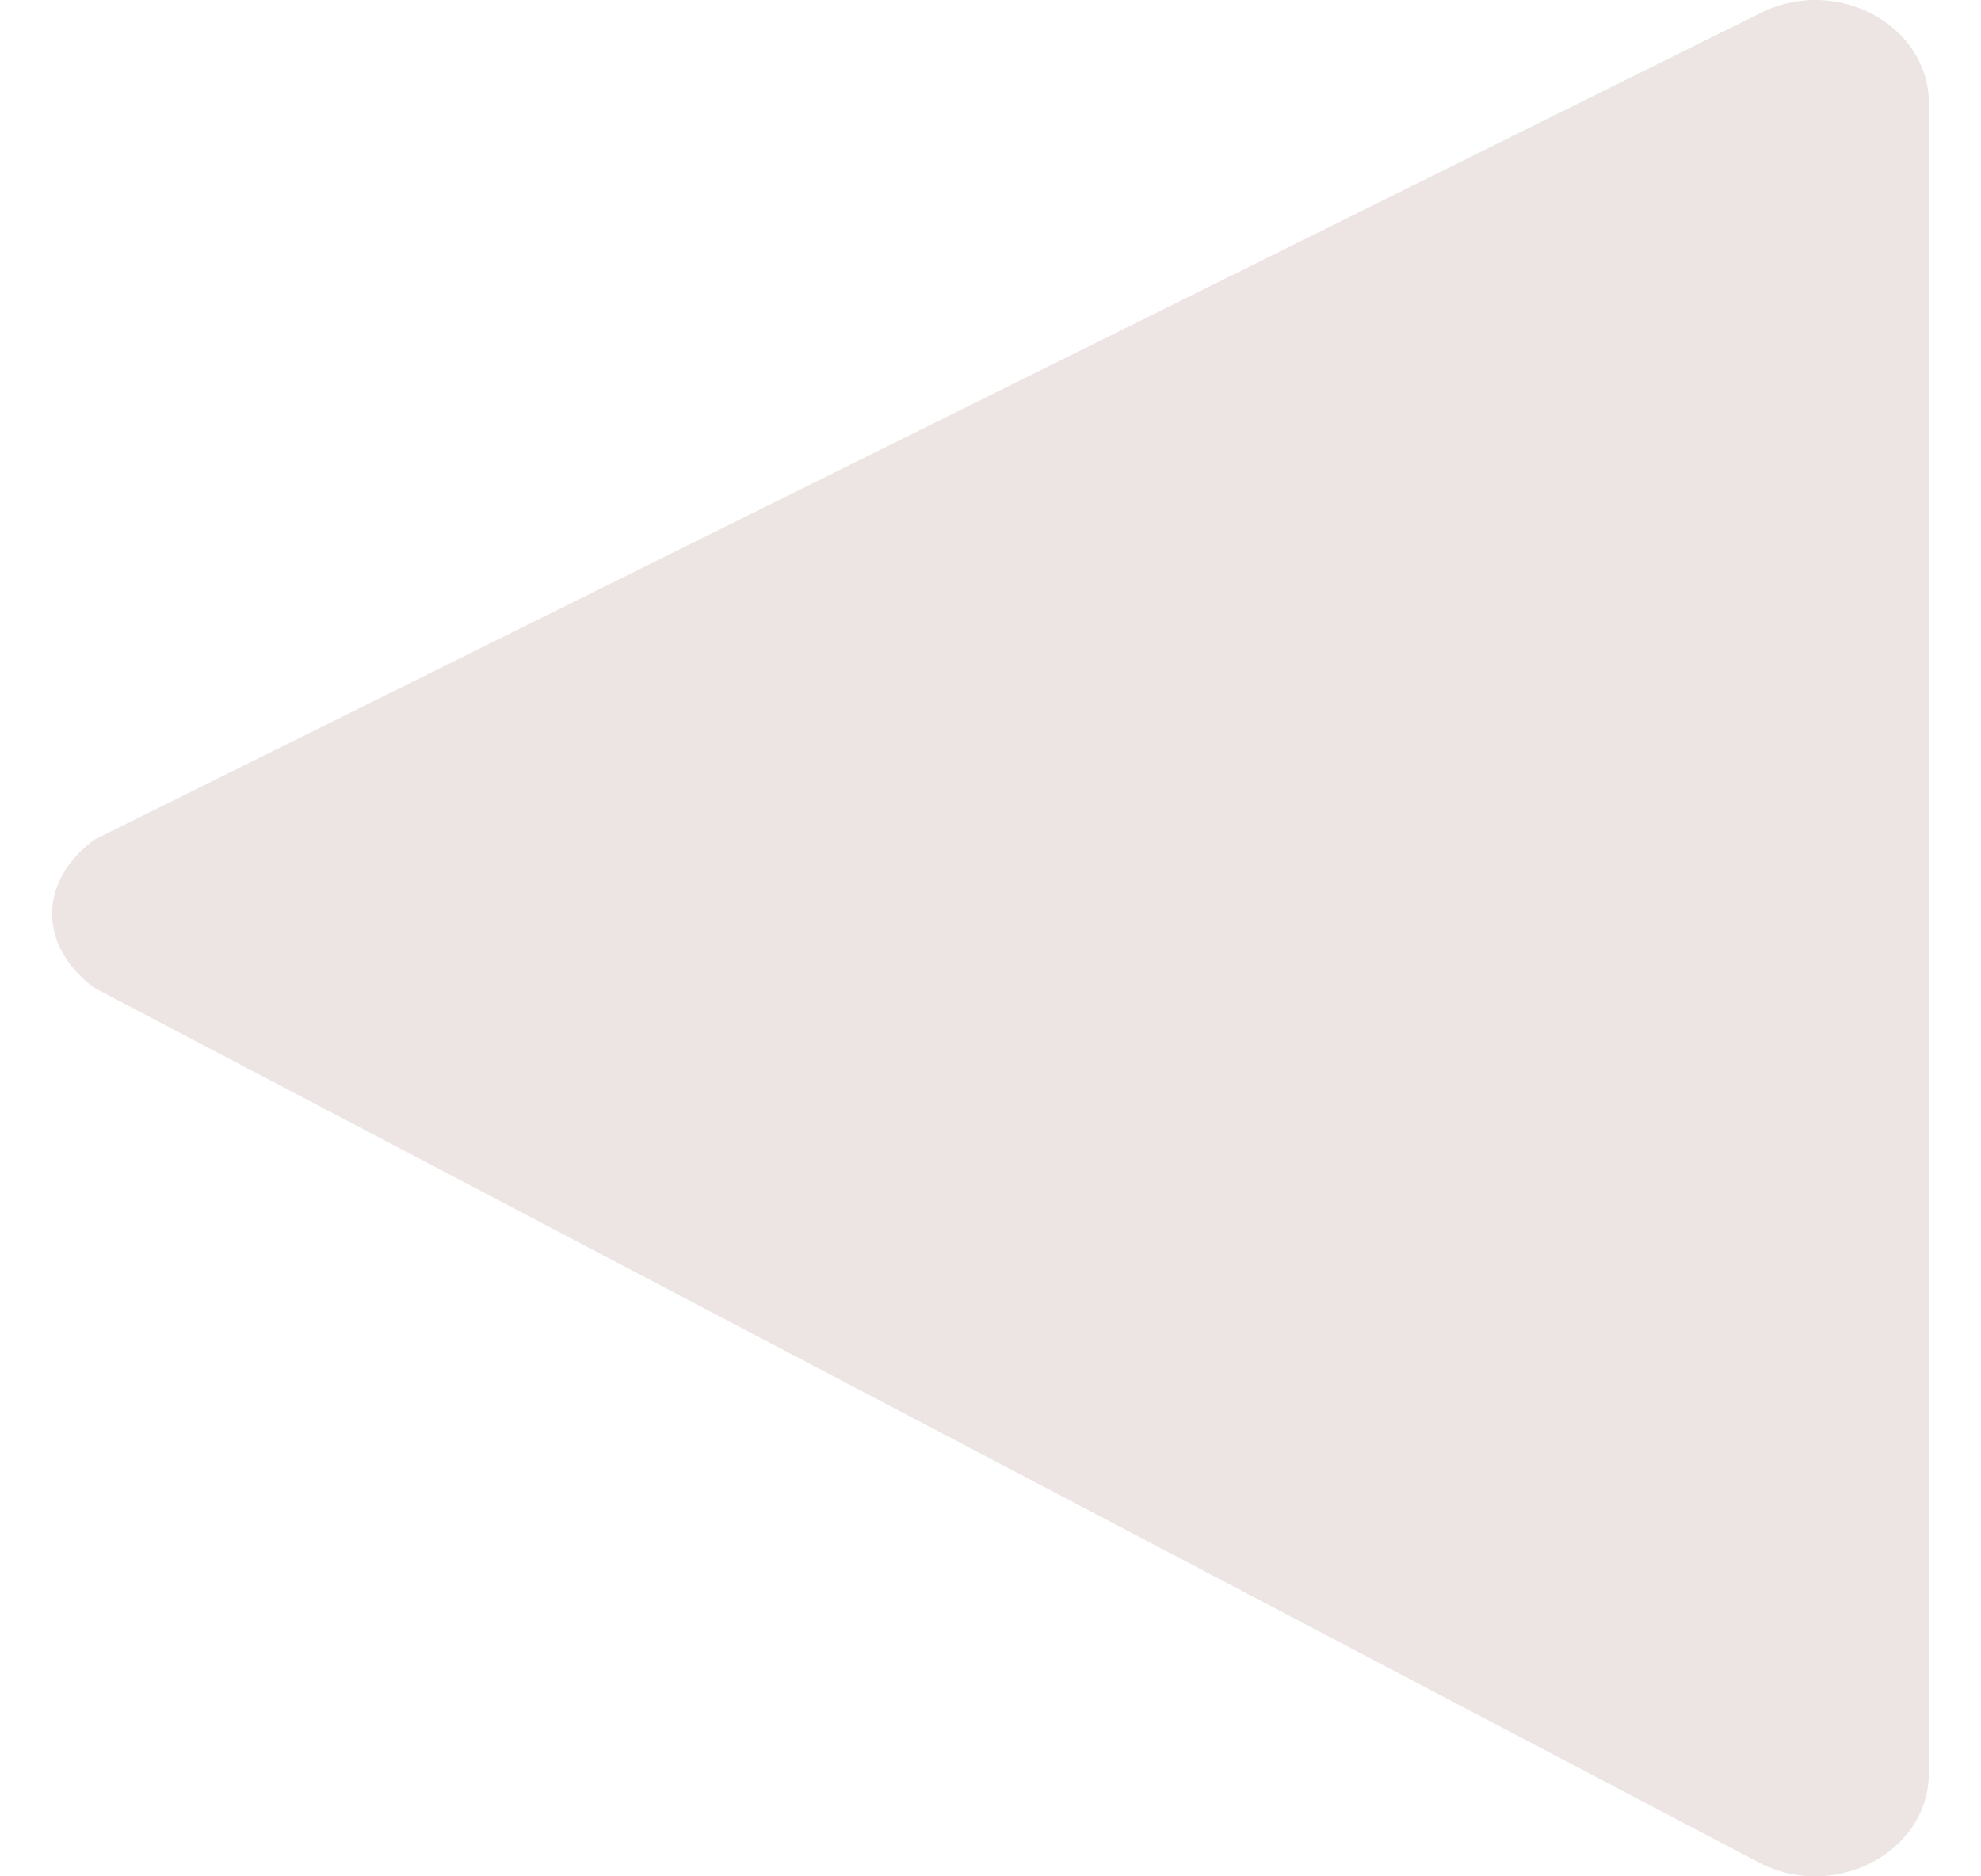 <svg width="19" height="18" viewBox="0 0 19 18" fill="none" xmlns="http://www.w3.org/2000/svg">
<g id="Layer_1" clip-path="url(#clip0_167_411)">
<path id="Vector" d="M0.905 9.477L16.867 17.866C17.593 18.247 18.5 17.77 18.5 17.008L18.5 0.992C18.5 0.24 17.616 -0.238 16.891 0.122L0.906 8.055C0.667 8.229 0.502 8.477 0.5 8.761C0.498 9.047 0.663 9.299 0.905 9.477Z" fill="#ECE5E3"/>
</g>
<defs>
<clipPath id="clip0_167_411">
<rect width="18" height="18" fill="white" transform="translate(18.5 18) rotate(-180)"/>
</clipPath>
</defs>
</svg>
